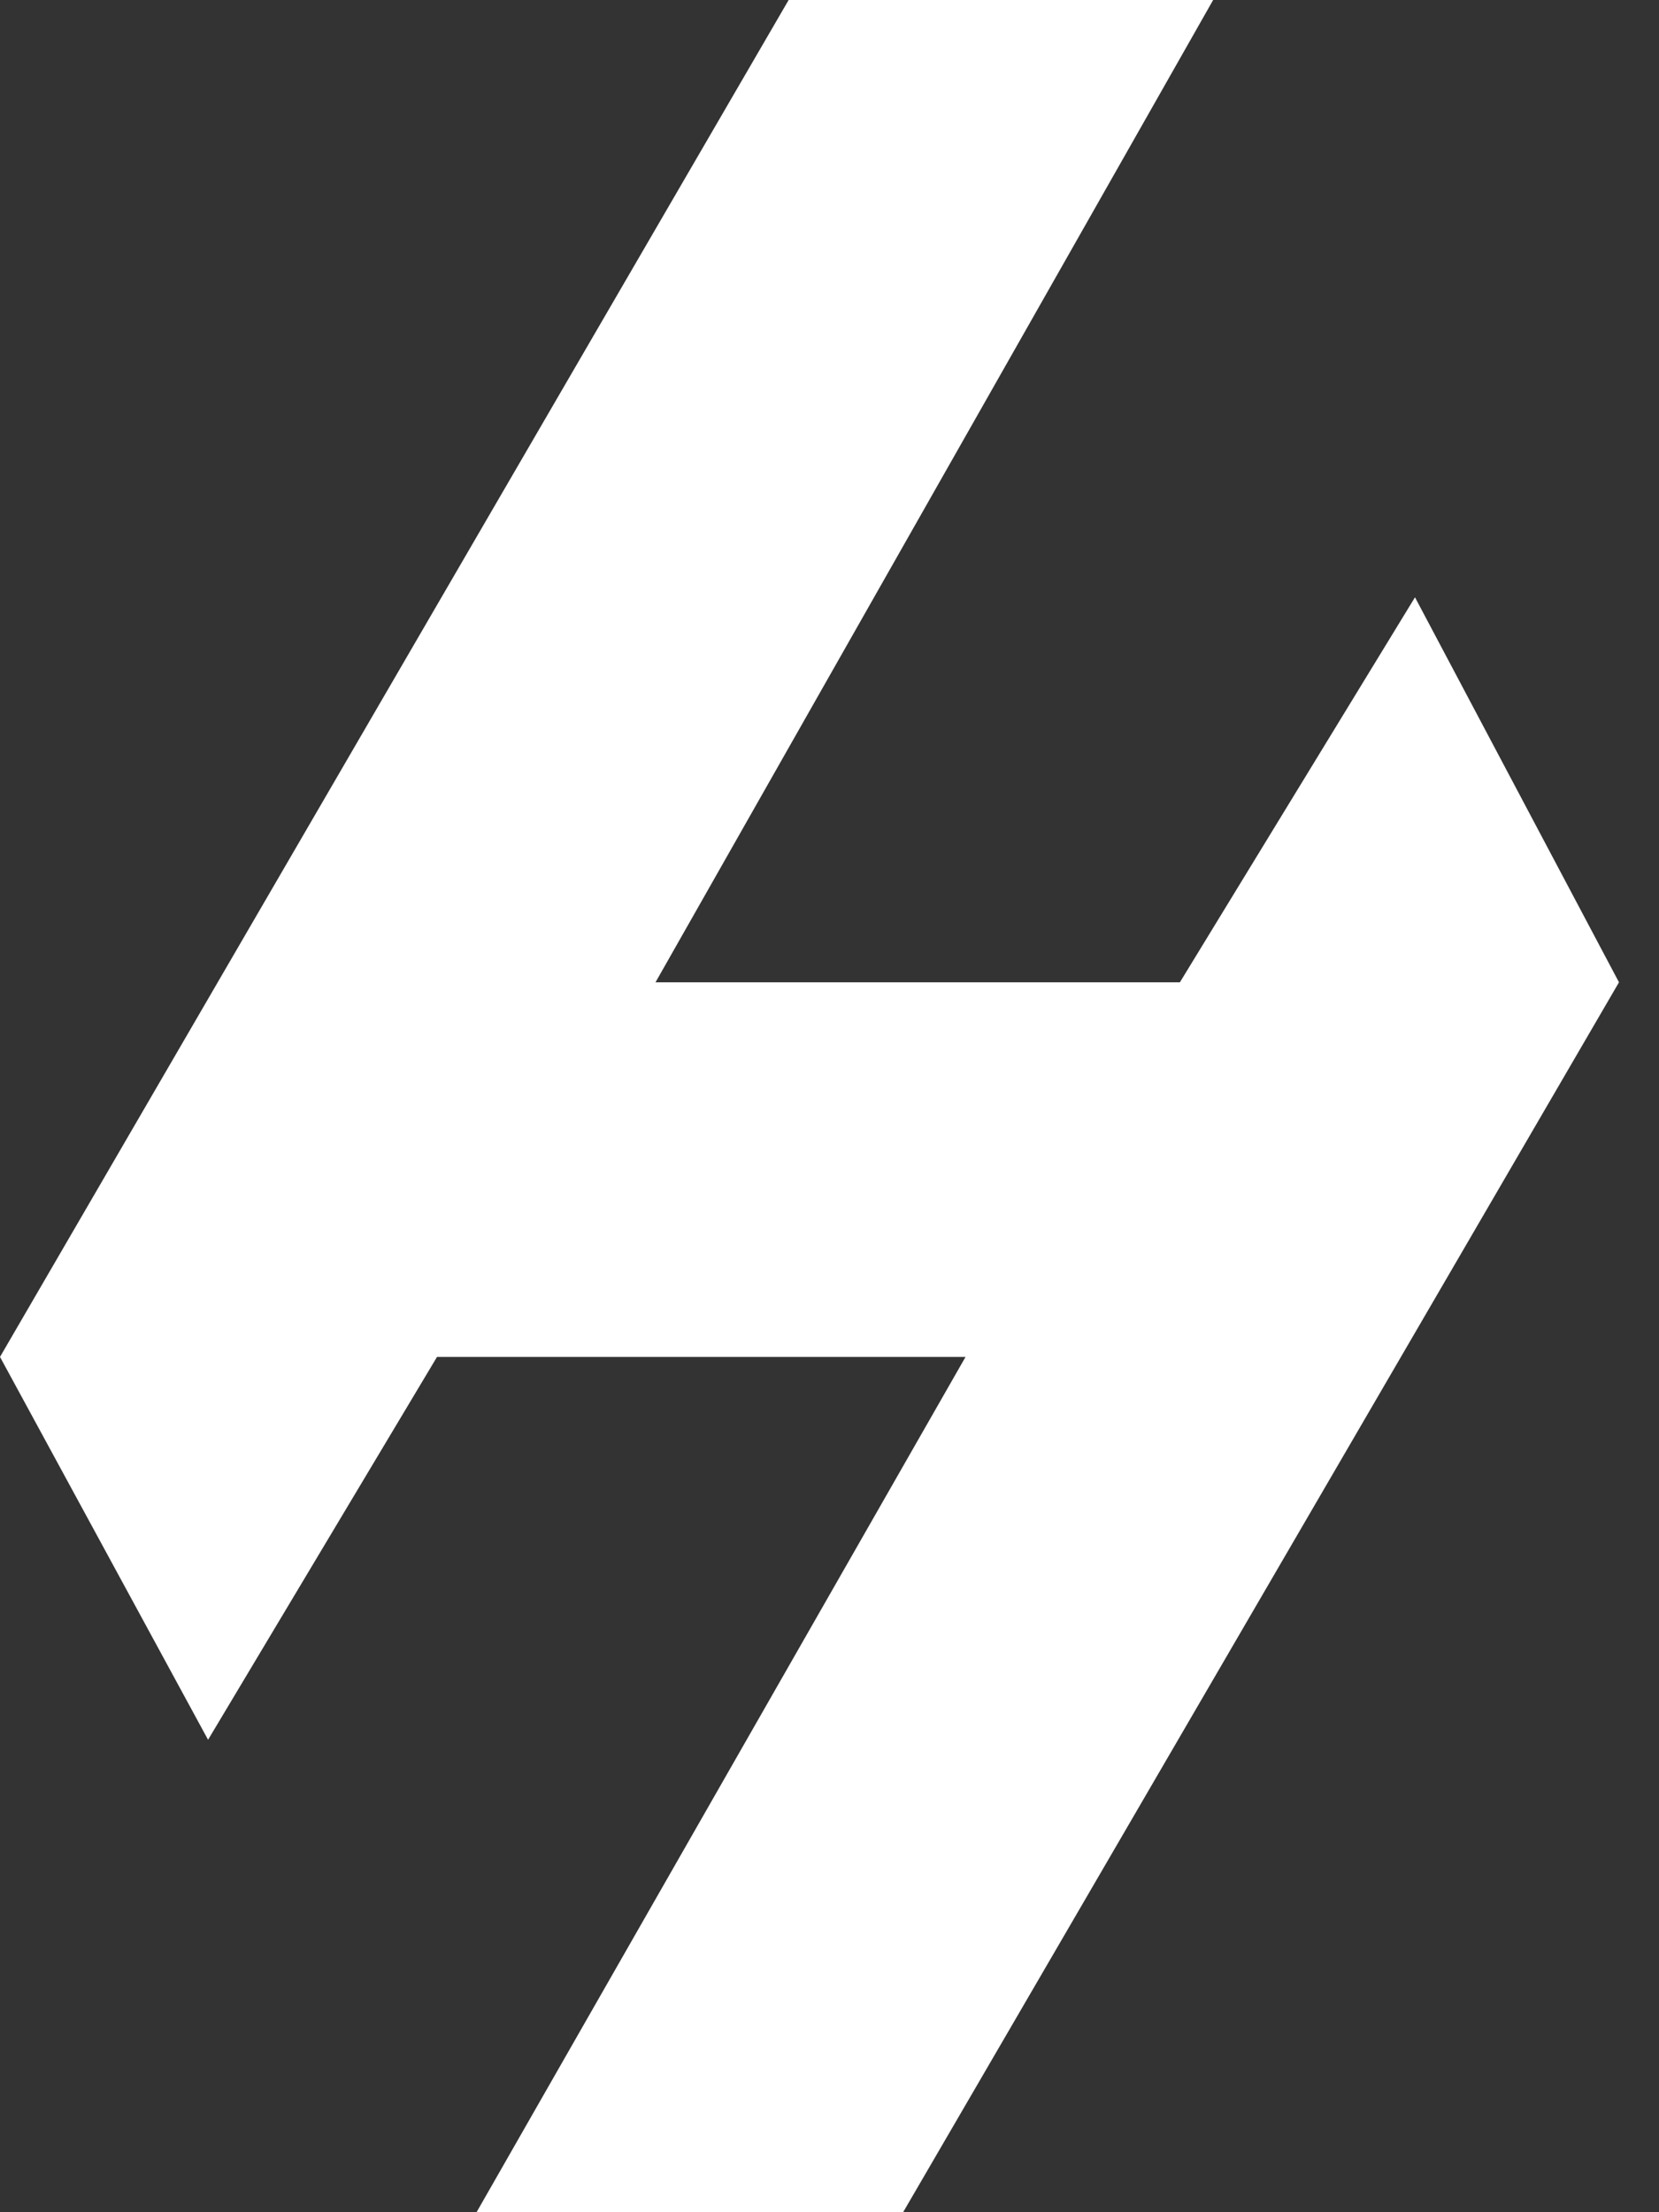 <svg width="24" height="32" viewBox="0 0 24 32" fill="none" xmlns="http://www.w3.org/2000/svg">
<rect x="0" y="0" width="24" height="32" fill="#333333" stroke="none"/>
<path d="M17.55 0H11.409L0 19.628L3.01 25.166L6.322 19.628H13.968L6.894 32H13.065L23.421 14.209L20.47 8.64L17.069 14.209H9.483L17.55 0Z" fill="white"/>
</svg>
